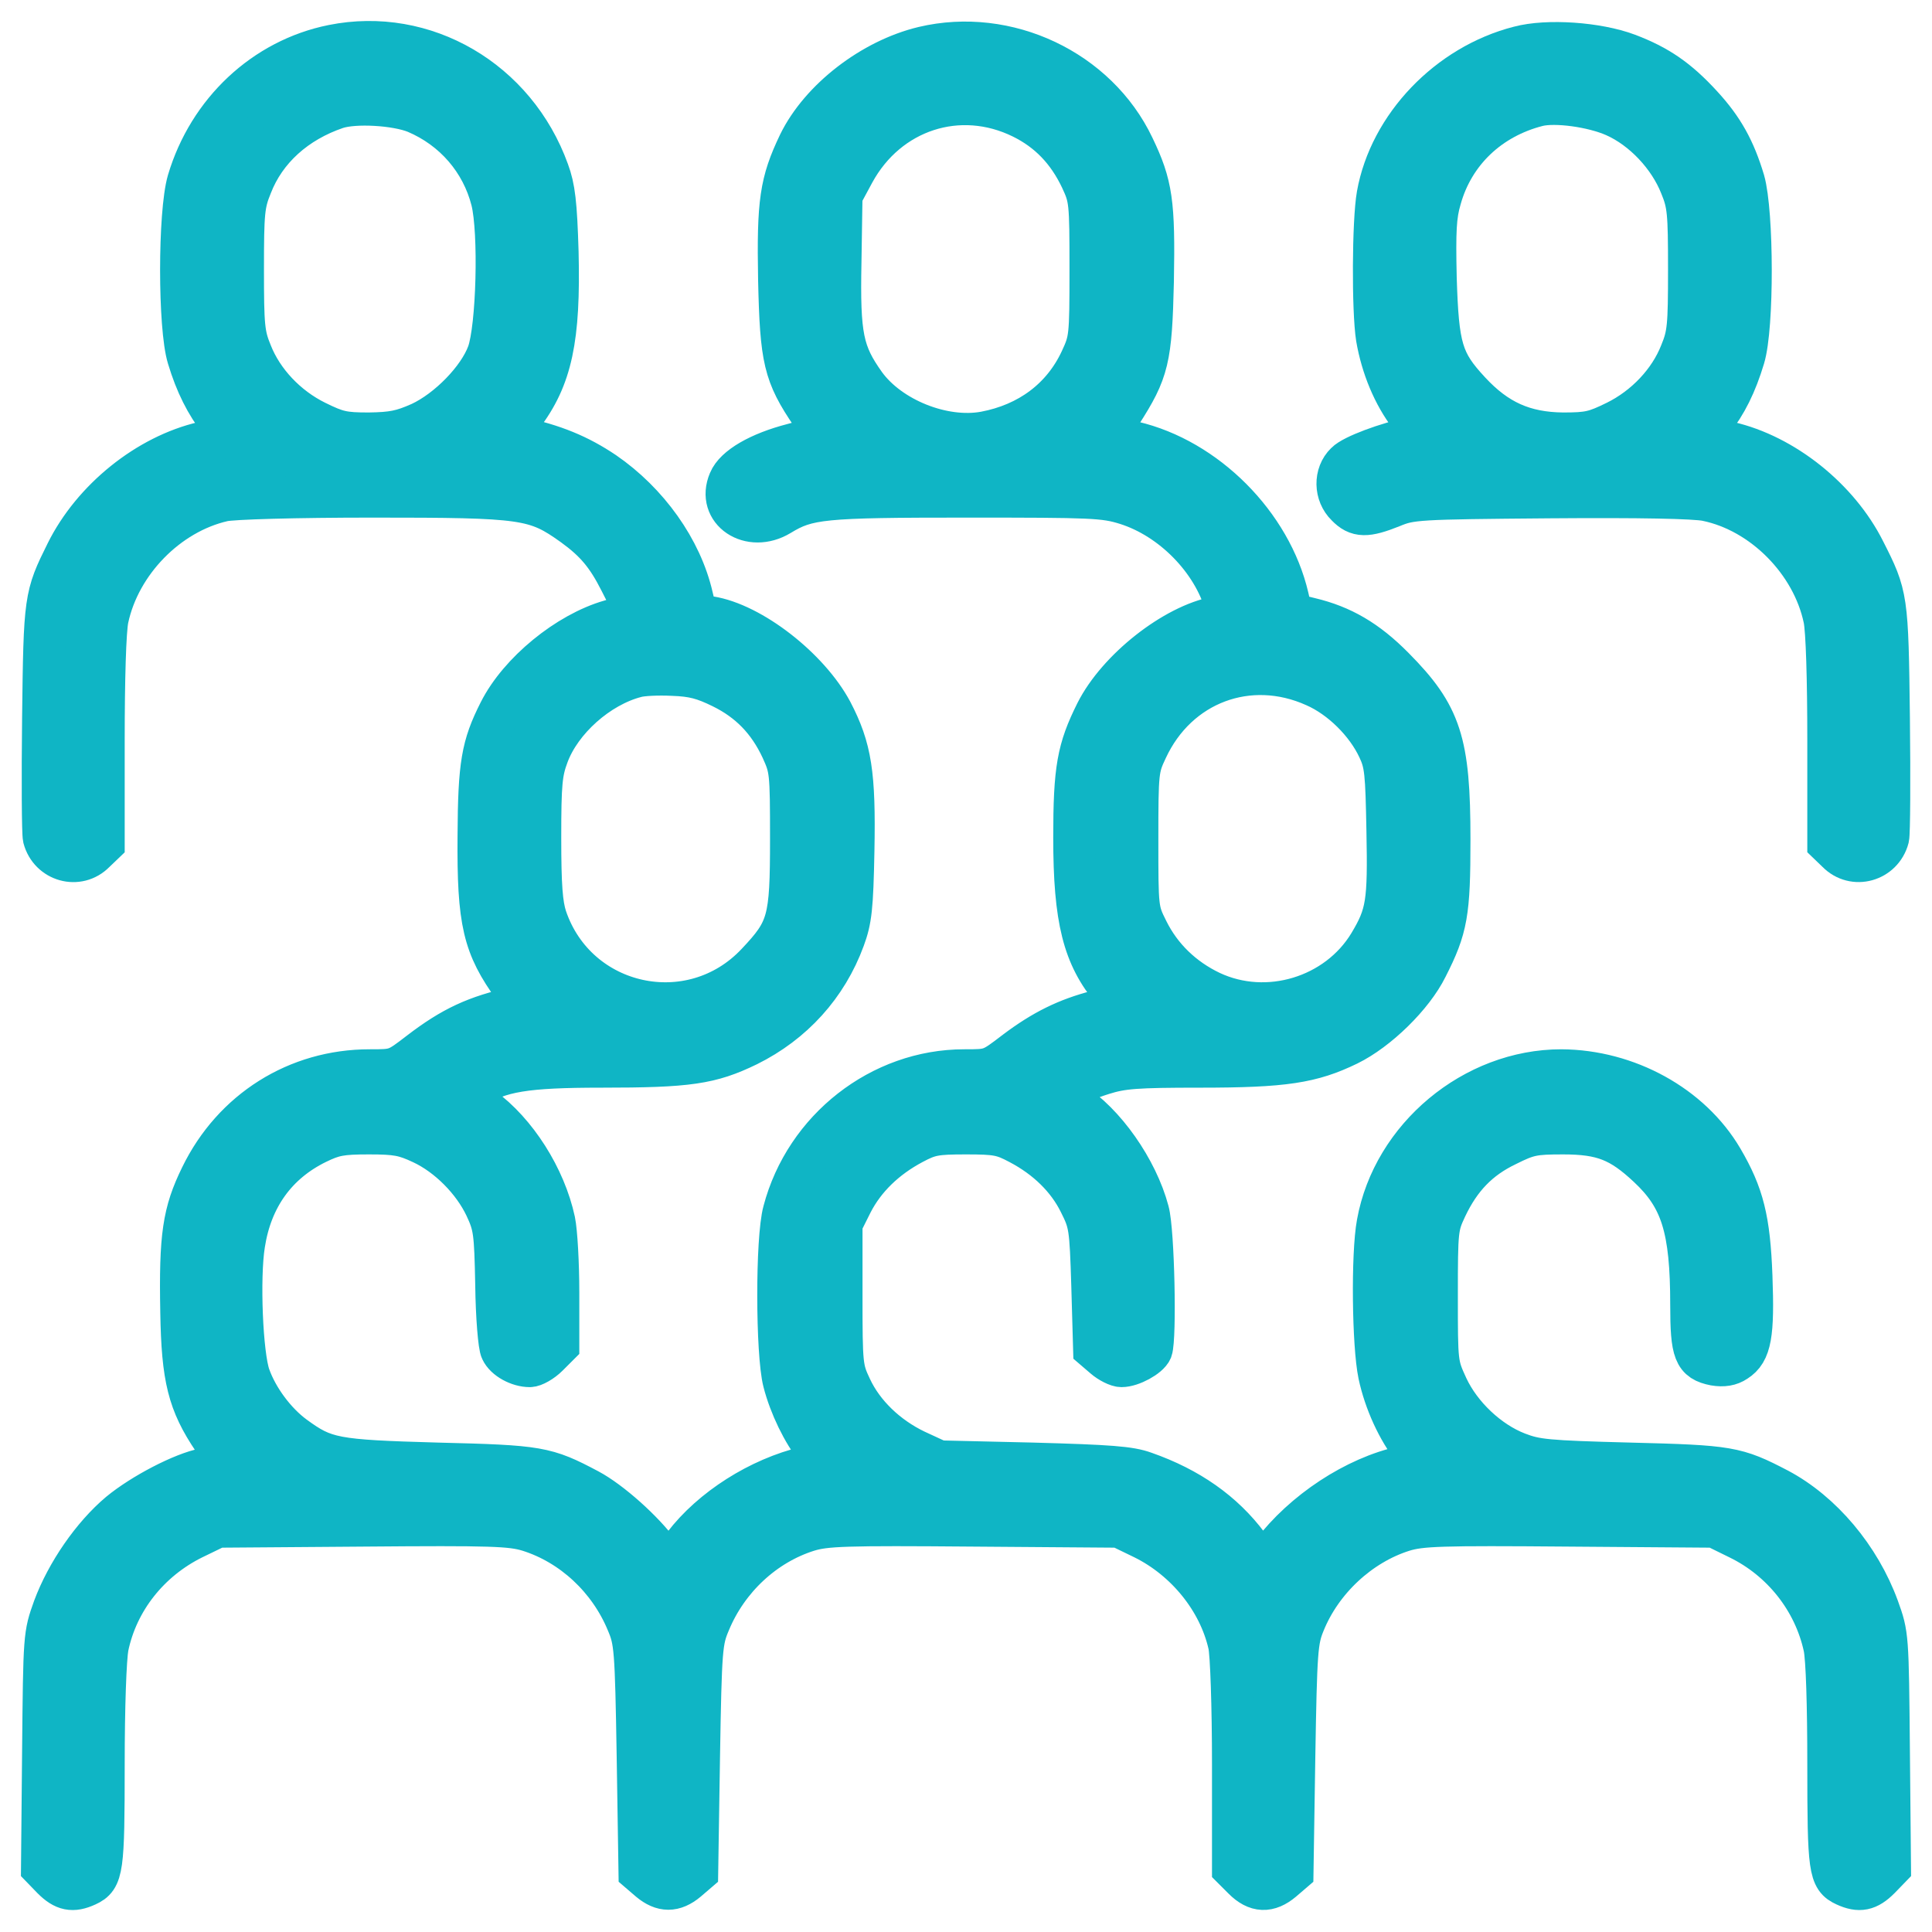 <?xml version="1.0" encoding="UTF-8"?> <svg xmlns="http://www.w3.org/2000/svg" width="46" height="46" viewBox="0 0 46 46" fill="none"> <path d="M7.924 1.086C6.292 1.413 4.969 2.658 4.479 4.308C4.256 5.072 4.256 7.795 4.479 8.517C4.668 9.144 4.909 9.617 5.235 10.037C5.51 10.39 5.536 10.373 4.84 10.536C3.508 10.845 2.211 11.893 1.584 13.156C1.069 14.195 1.06 14.238 1.026 17.099C1.009 18.559 1.017 19.839 1.043 19.951C1.189 20.501 1.859 20.69 2.254 20.286L2.469 20.08V17.631C2.469 16.171 2.503 15.003 2.563 14.728C2.847 13.396 3.989 12.22 5.312 11.919C5.527 11.867 7.048 11.824 8.877 11.824C12.502 11.824 12.743 11.859 13.645 12.503C14.178 12.889 14.453 13.216 14.77 13.843C15.166 14.616 15.166 14.599 14.53 14.779C13.508 15.072 12.365 16.008 11.893 16.944C11.48 17.76 11.403 18.198 11.394 19.899C11.377 21.961 11.515 22.528 12.236 23.524L12.528 23.928L12.288 23.988C11.334 24.195 10.767 24.461 9.994 25.053C9.436 25.483 9.427 25.483 8.8 25.483C7.073 25.483 5.553 26.437 4.788 28.009C4.367 28.868 4.282 29.426 4.316 31.239C4.342 32.811 4.488 33.403 5.08 34.28C5.484 34.889 5.501 34.855 4.874 34.975C4.342 35.078 3.388 35.577 2.847 36.023C2.203 36.565 1.593 37.45 1.283 38.283C1.052 38.927 1.052 38.936 1.026 41.702L1 44.468L1.249 44.725C1.524 45 1.73 45.043 2.065 44.889C2.443 44.717 2.469 44.511 2.469 42.02C2.469 40.619 2.512 39.485 2.563 39.211C2.795 38.094 3.551 37.149 4.591 36.633L5.175 36.35L8.645 36.324C11.729 36.298 12.168 36.316 12.588 36.444C13.628 36.771 14.504 37.587 14.934 38.626C15.123 39.073 15.14 39.228 15.183 41.831L15.226 44.571L15.466 44.777C15.775 45.035 16.05 45.035 16.36 44.777L16.6 44.571L16.643 41.831C16.686 39.228 16.703 39.073 16.892 38.626C17.322 37.587 18.198 36.771 19.237 36.444C19.658 36.316 20.096 36.298 23.18 36.324L26.651 36.35L27.235 36.633C28.24 37.132 29.022 38.094 29.262 39.15C29.314 39.356 29.357 40.645 29.357 42.002V44.485L29.606 44.734C29.915 45.043 30.207 45.052 30.534 44.777L30.774 44.571L30.817 41.831C30.86 39.288 30.877 39.065 31.049 38.644C31.462 37.621 32.372 36.771 33.412 36.444C33.833 36.316 34.271 36.298 37.355 36.324L40.825 36.35L41.401 36.633C42.44 37.14 43.196 38.102 43.437 39.211C43.497 39.485 43.531 40.602 43.531 42.02C43.531 44.511 43.557 44.717 43.935 44.889C44.27 45.043 44.476 45 44.751 44.725L45 44.468L44.974 41.702C44.949 38.936 44.949 38.927 44.717 38.283C44.278 37.08 43.376 36.006 42.337 35.456C41.332 34.932 41.177 34.907 38.806 34.847C36.813 34.795 36.573 34.769 36.126 34.597C35.439 34.331 34.777 33.704 34.46 33.025C34.211 32.484 34.211 32.476 34.211 30.852C34.211 29.271 34.219 29.203 34.434 28.747C34.769 28.043 35.207 27.588 35.868 27.27C36.384 27.012 36.513 26.986 37.217 26.986C38.154 26.986 38.583 27.158 39.244 27.777C40.035 28.515 40.267 29.246 40.267 31.067C40.267 32.201 40.344 32.398 40.825 32.493C41.031 32.527 41.194 32.501 41.332 32.407C41.684 32.184 41.753 31.771 41.701 30.38C41.65 29.04 41.504 28.447 41.005 27.596C40.258 26.325 38.746 25.492 37.174 25.483C35.087 25.483 33.171 27.081 32.802 29.125C32.664 29.864 32.69 32.029 32.836 32.725C32.973 33.369 33.283 34.048 33.652 34.511L33.901 34.821L33.412 34.924C32.269 35.173 31.032 35.989 30.285 36.977L30.07 37.261L29.709 36.788C29.125 36.006 28.309 35.431 27.252 35.061C26.9 34.932 26.419 34.898 24.589 34.847L22.356 34.795L21.797 34.537C21.119 34.211 20.552 33.67 20.26 33.043C20.045 32.587 20.036 32.519 20.036 30.852V29.134L20.285 28.636C20.586 28.052 21.084 27.57 21.729 27.227C22.132 27.012 22.27 26.986 23 26.986C23.73 26.986 23.868 27.012 24.271 27.227C24.924 27.57 25.422 28.06 25.706 28.636C25.947 29.117 25.964 29.194 26.007 30.62L26.05 32.115L26.29 32.321C26.419 32.433 26.608 32.527 26.703 32.527C26.943 32.527 27.347 32.304 27.416 32.141C27.518 31.857 27.467 29.314 27.338 28.842C27.072 27.837 26.29 26.729 25.517 26.248L25.216 26.059L25.465 25.904C25.594 25.809 25.955 25.663 26.256 25.569C26.72 25.423 27.046 25.397 28.575 25.397C30.577 25.397 31.23 25.294 32.097 24.873C32.802 24.529 33.635 23.713 33.97 23.035C34.451 22.09 34.511 21.738 34.511 19.985C34.511 17.666 34.305 17.03 33.18 15.896C32.544 15.252 31.951 14.908 31.195 14.728C30.766 14.625 30.748 14.616 30.663 14.221C30.259 12.486 28.713 10.931 26.977 10.527C26.745 10.476 26.514 10.424 26.462 10.398C26.385 10.381 26.462 10.192 26.694 9.84C27.338 8.835 27.407 8.551 27.45 6.696C27.484 4.823 27.424 4.402 26.986 3.492C26.118 1.67 23.979 0.657 21.986 1.129C20.767 1.421 19.538 2.366 19.023 3.423C18.584 4.342 18.516 4.806 18.55 6.661C18.593 8.56 18.67 8.912 19.323 9.874C19.538 10.201 19.615 10.381 19.547 10.398C19.486 10.415 19.186 10.493 18.877 10.579C18.078 10.785 17.502 11.12 17.365 11.455C17.064 12.159 17.854 12.692 18.567 12.262C19.229 11.859 19.572 11.824 23.009 11.824C26.015 11.824 26.29 11.833 26.814 11.996C27.905 12.34 28.876 13.328 29.185 14.41C29.245 14.625 29.228 14.651 28.979 14.694C27.957 14.883 26.617 15.939 26.101 16.961C25.663 17.838 25.577 18.31 25.577 19.942C25.577 21.892 25.8 22.768 26.488 23.585C26.608 23.739 26.694 23.877 26.677 23.902C26.651 23.92 26.402 23.997 26.127 24.074C25.397 24.263 24.838 24.538 24.177 25.036C23.593 25.483 23.593 25.483 22.957 25.483C20.973 25.483 19.177 26.883 18.662 28.842C18.482 29.495 18.49 32.227 18.662 32.897C18.808 33.472 19.126 34.116 19.426 34.486C19.555 34.623 19.65 34.761 19.65 34.786C19.65 34.812 19.444 34.881 19.203 34.932C18.078 35.199 16.944 35.92 16.282 36.788L15.921 37.278L15.707 36.986C15.312 36.444 14.53 35.749 14.014 35.474C12.992 34.932 12.838 34.907 10.415 34.847C7.95 34.778 7.735 34.735 7.005 34.202C6.549 33.867 6.128 33.3 5.939 32.768C5.759 32.27 5.682 30.422 5.811 29.624C5.982 28.515 6.575 27.691 7.537 27.218C7.941 27.021 8.113 26.986 8.783 26.986C9.444 26.986 9.625 27.021 10.046 27.218C10.673 27.51 11.265 28.112 11.558 28.73C11.772 29.186 11.79 29.323 11.815 30.594C11.824 31.35 11.884 32.055 11.936 32.149C12.03 32.355 12.348 32.527 12.614 32.527C12.709 32.527 12.906 32.416 13.044 32.278L13.293 32.029V30.775C13.293 30.087 13.25 29.323 13.198 29.074C12.975 28.034 12.288 26.952 11.48 26.368L11.051 26.059L11.291 25.895C11.884 25.5 12.52 25.397 14.315 25.397C16.394 25.397 16.918 25.32 17.803 24.89C18.877 24.358 19.684 23.473 20.096 22.348C20.26 21.901 20.294 21.617 20.32 20.243C20.354 18.43 20.26 17.82 19.804 16.944C19.255 15.913 17.889 14.848 16.901 14.694C16.6 14.642 16.574 14.616 16.48 14.212C16.222 13.079 15.423 11.962 14.384 11.249C13.783 10.845 13.19 10.596 12.331 10.415L12.099 10.364L12.434 9.909C13.13 8.998 13.327 8.062 13.276 6C13.241 4.84 13.198 4.471 13.052 4.076C12.271 1.911 10.106 0.648 7.924 1.086ZM9.9 2.676C10.81 3.062 11.472 3.827 11.712 4.772C11.901 5.528 11.841 7.804 11.618 8.414C11.394 9.024 10.673 9.763 10.011 10.072C9.565 10.27 9.35 10.312 8.783 10.321C8.173 10.321 8.027 10.287 7.52 10.037C6.824 9.694 6.249 9.084 5.982 8.405C5.802 7.967 5.785 7.77 5.785 6.412C5.785 5.055 5.802 4.858 5.982 4.419C6.317 3.552 7.048 2.899 8.01 2.572C8.448 2.426 9.436 2.487 9.9 2.676ZM24.34 2.804C24.967 3.114 25.422 3.586 25.74 4.256C25.955 4.72 25.964 4.78 25.964 6.412C25.964 8.045 25.955 8.096 25.732 8.577C25.302 9.496 24.495 10.098 23.447 10.295C22.459 10.476 21.187 9.969 20.595 9.153C20.062 8.405 19.976 8.01 20.011 6.241L20.036 4.651L20.328 4.11C21.136 2.624 22.845 2.066 24.34 2.804ZM17.193 16.369C17.837 16.686 18.293 17.15 18.61 17.829C18.825 18.302 18.834 18.353 18.834 19.985C18.834 21.927 18.773 22.141 18.018 22.94C16.463 24.59 13.731 23.997 13.001 21.849C12.898 21.532 12.863 21.102 12.863 19.942C12.863 18.645 12.889 18.387 13.044 17.975C13.353 17.142 14.246 16.343 15.14 16.111C15.286 16.068 15.672 16.051 16.016 16.068C16.506 16.085 16.755 16.154 17.193 16.369ZM31.307 16.334C31.934 16.609 32.535 17.21 32.819 17.82C32.991 18.181 33.008 18.396 33.034 19.779C33.068 21.497 33.025 21.772 32.604 22.476C31.84 23.739 30.173 24.246 28.833 23.619C28.163 23.301 27.639 22.794 27.321 22.15C27.08 21.669 27.08 21.643 27.08 19.985C27.08 18.362 27.089 18.293 27.304 17.838C28.034 16.265 29.744 15.63 31.307 16.334Z" fill="#0FB5C5" stroke="#0FB5C5"></path> <path d="M36.169 1.12C34.485 1.55 33.093 3.002 32.801 4.642C32.69 5.269 32.681 7.391 32.784 8.044C32.904 8.74 33.179 9.401 33.566 9.908L33.901 10.364L33.669 10.415C33.008 10.553 32.209 10.853 32.045 11.025C31.77 11.291 31.779 11.764 32.063 12.039C32.32 12.305 32.535 12.305 33.136 12.065C33.592 11.876 33.721 11.867 36.899 11.841C39.047 11.824 40.352 11.85 40.636 11.91C41.976 12.185 43.153 13.379 43.436 14.727C43.496 15.002 43.531 16.171 43.531 17.631V20.079L43.745 20.285C44.141 20.689 44.811 20.5 44.957 19.95C44.983 19.839 44.991 18.559 44.974 17.098C44.94 14.229 44.931 14.178 44.39 13.113C43.771 11.876 42.474 10.836 41.16 10.535C40.464 10.372 40.49 10.389 40.765 10.037C41.1 9.616 41.332 9.144 41.521 8.517C41.744 7.786 41.735 5.063 41.521 4.307C41.297 3.56 41.022 3.062 40.516 2.512C39.949 1.893 39.476 1.567 38.746 1.292C38.033 1.026 36.847 0.94 36.169 1.12ZM38.445 2.761C39.124 3.062 39.742 3.723 40.017 4.419C40.198 4.857 40.215 5.055 40.215 6.412C40.215 7.769 40.198 7.967 40.017 8.405C39.751 9.084 39.175 9.694 38.48 10.037C37.973 10.286 37.827 10.321 37.217 10.321C36.289 10.312 35.636 10.02 34.992 9.324C34.33 8.611 34.236 8.285 34.184 6.618C34.159 5.493 34.176 5.132 34.296 4.728C34.605 3.62 35.464 2.804 36.615 2.512C37.036 2.409 37.921 2.529 38.445 2.761Z" fill="#0FB5C5" stroke="#0FB5C5"></path> </svg> 